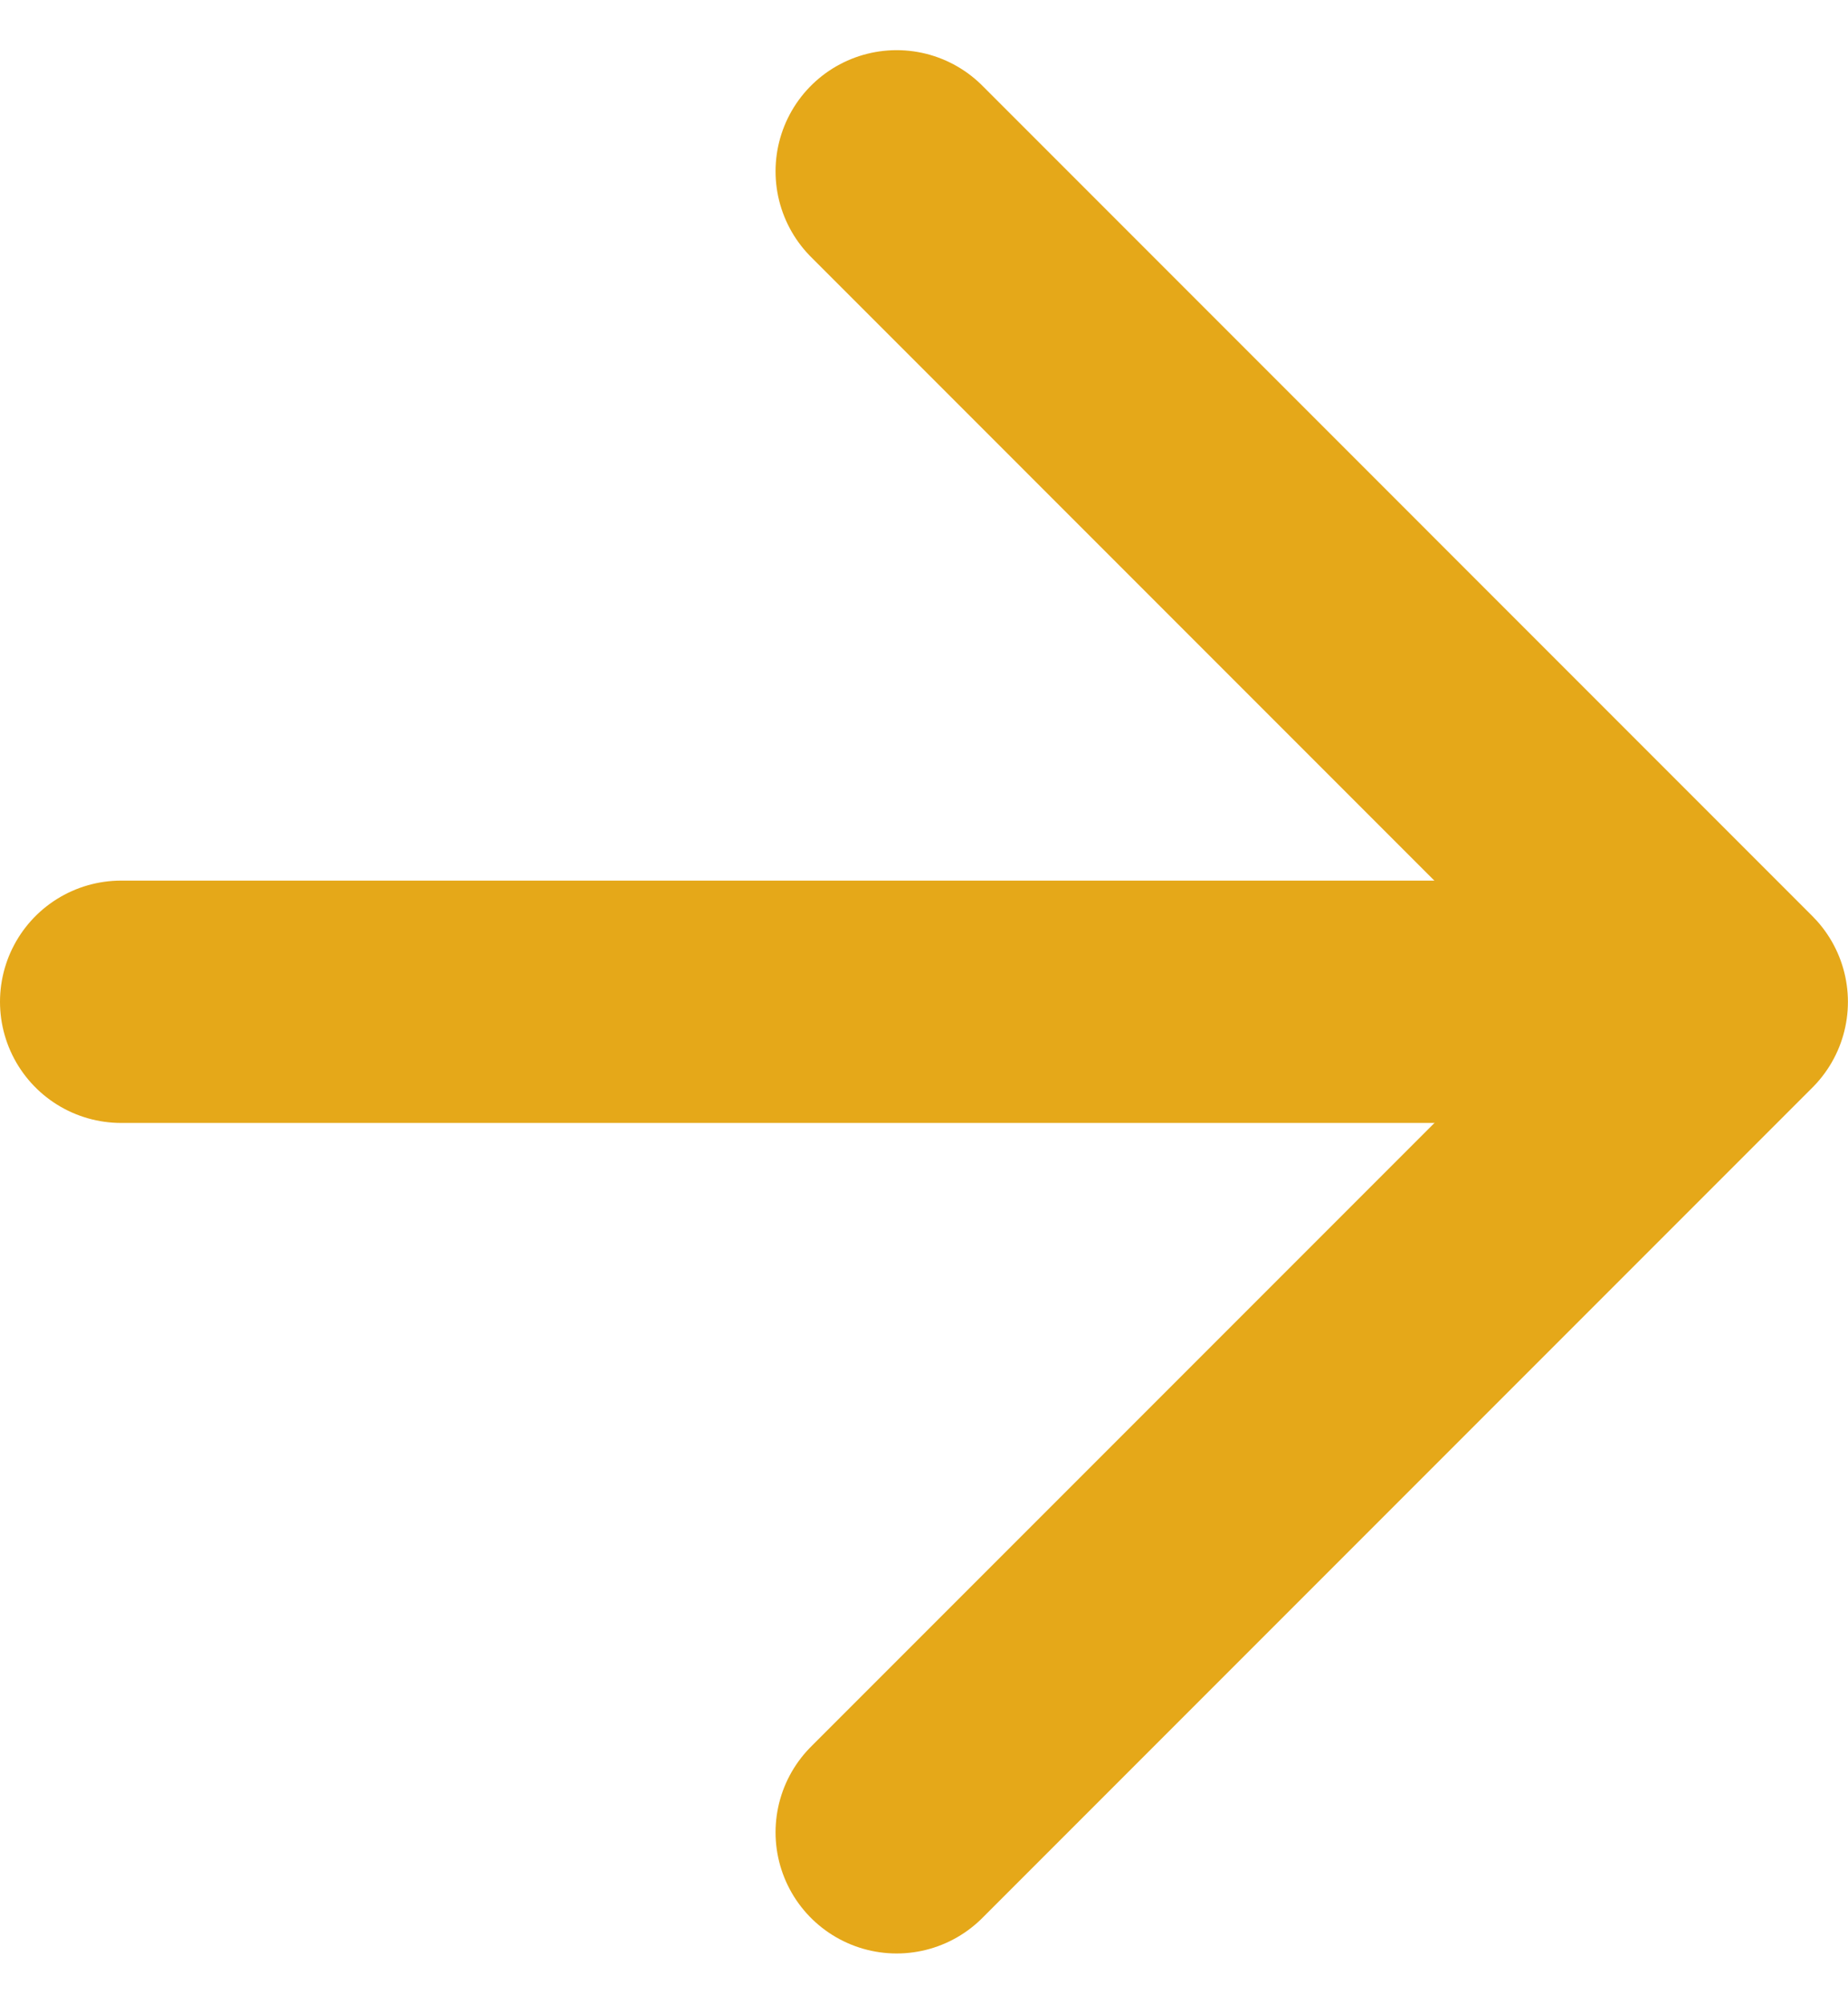 <svg xmlns="http://www.w3.org/2000/svg" width="22.887" height="24.805" viewBox="0 0 22.887 24.805"><g transform="translate(5.819 17.819) rotate(-90)"><path d="M18,7.5V25.535" transform="translate(-12.583 -11.819)" fill="none" stroke="#e5a819" stroke-linecap="round" stroke-linejoin="round" stroke-width="3"/><path d="M28.063,18,17.781,28.281,7.5,18" transform="translate(-12.365 -12.714)" fill="none" stroke="#e5a819" stroke-linecap="round" stroke-linejoin="round" stroke-width="3"/></g></svg>